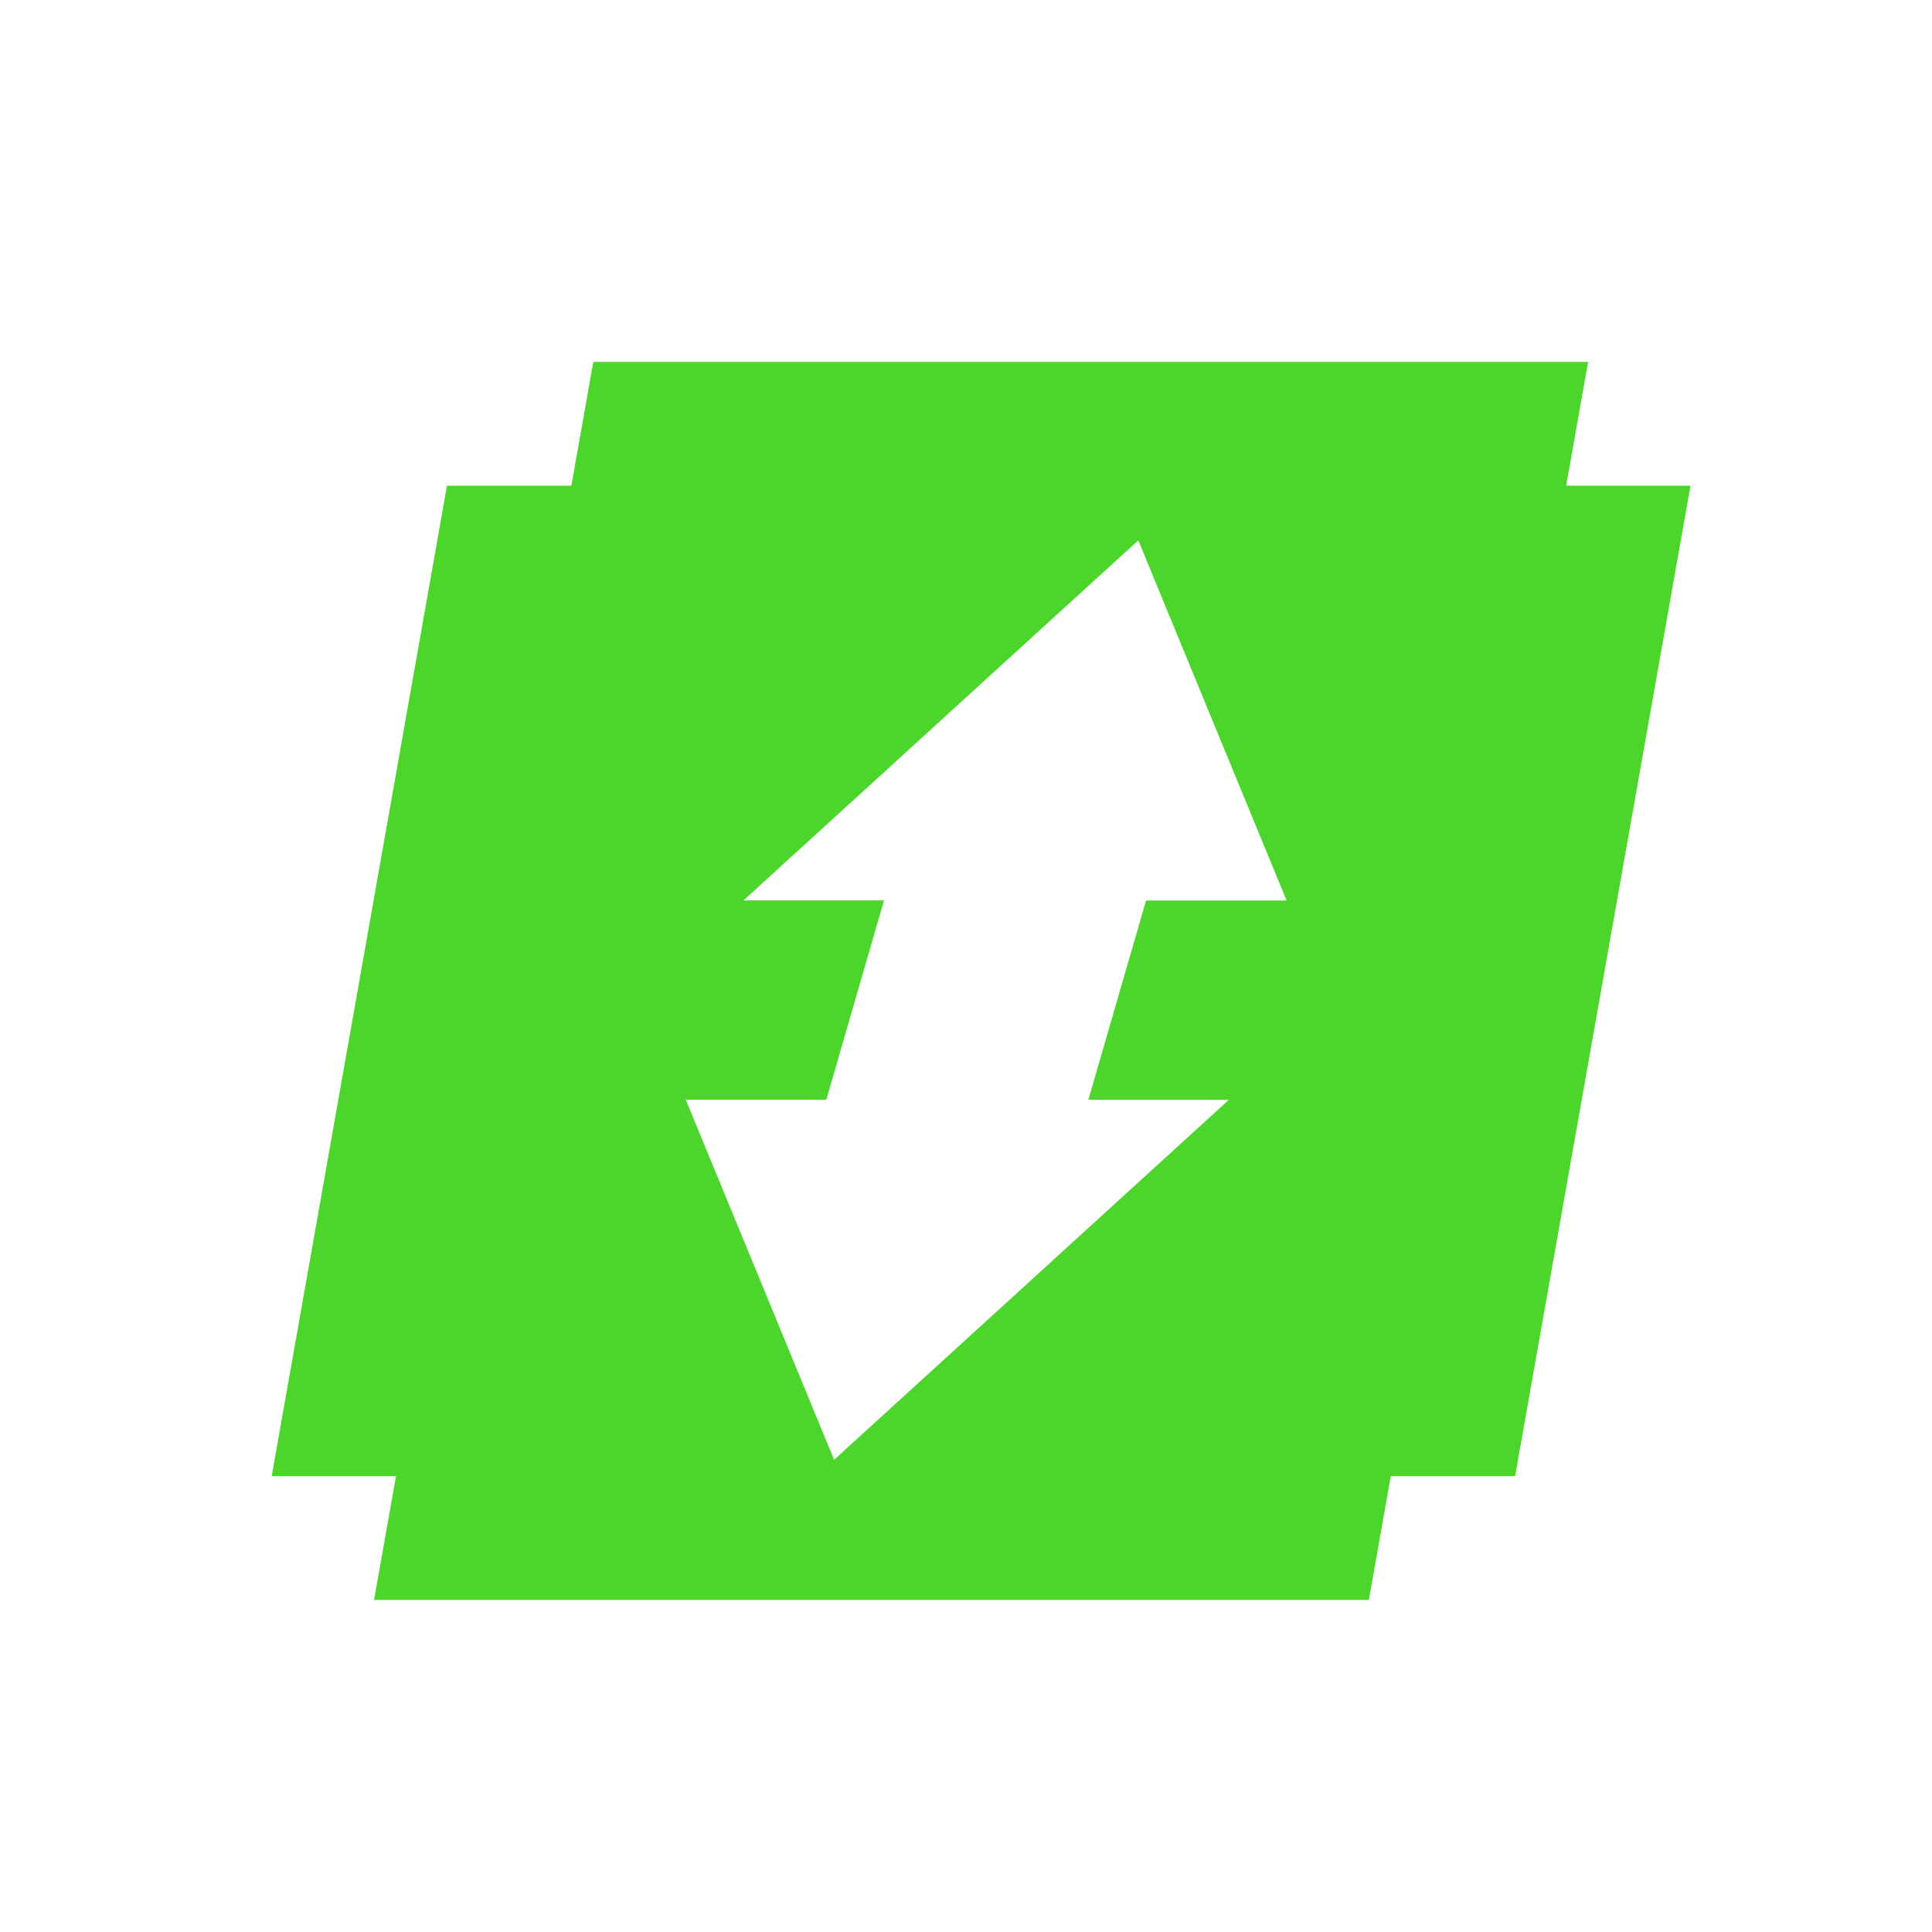 <svg xmlns="http://www.w3.org/2000/svg" width="128" height="128" viewBox="0 0 64 64">
  <defs>
    <style>
      .cls-1 {
        fill: #4cd62b;
        fill-rule: evenodd;
      }
    </style>
  </defs>
  <path id="On_copy" data-name="On copy" class="cls-1" d="M56,16.088H51.882l0.726-4.1H19.653l-0.726,4.1H14.807L9,48.9h4.119L12.39,53H45.345l0.726-4.1H50.19ZM37.964,29.831l-1.911,6.6h4.656L27.631,48.357,22.717,36.428h4.656l1.911-6.6H24.628L37.707,17.9,42.62,29.831H37.964Z"/>
</svg>
